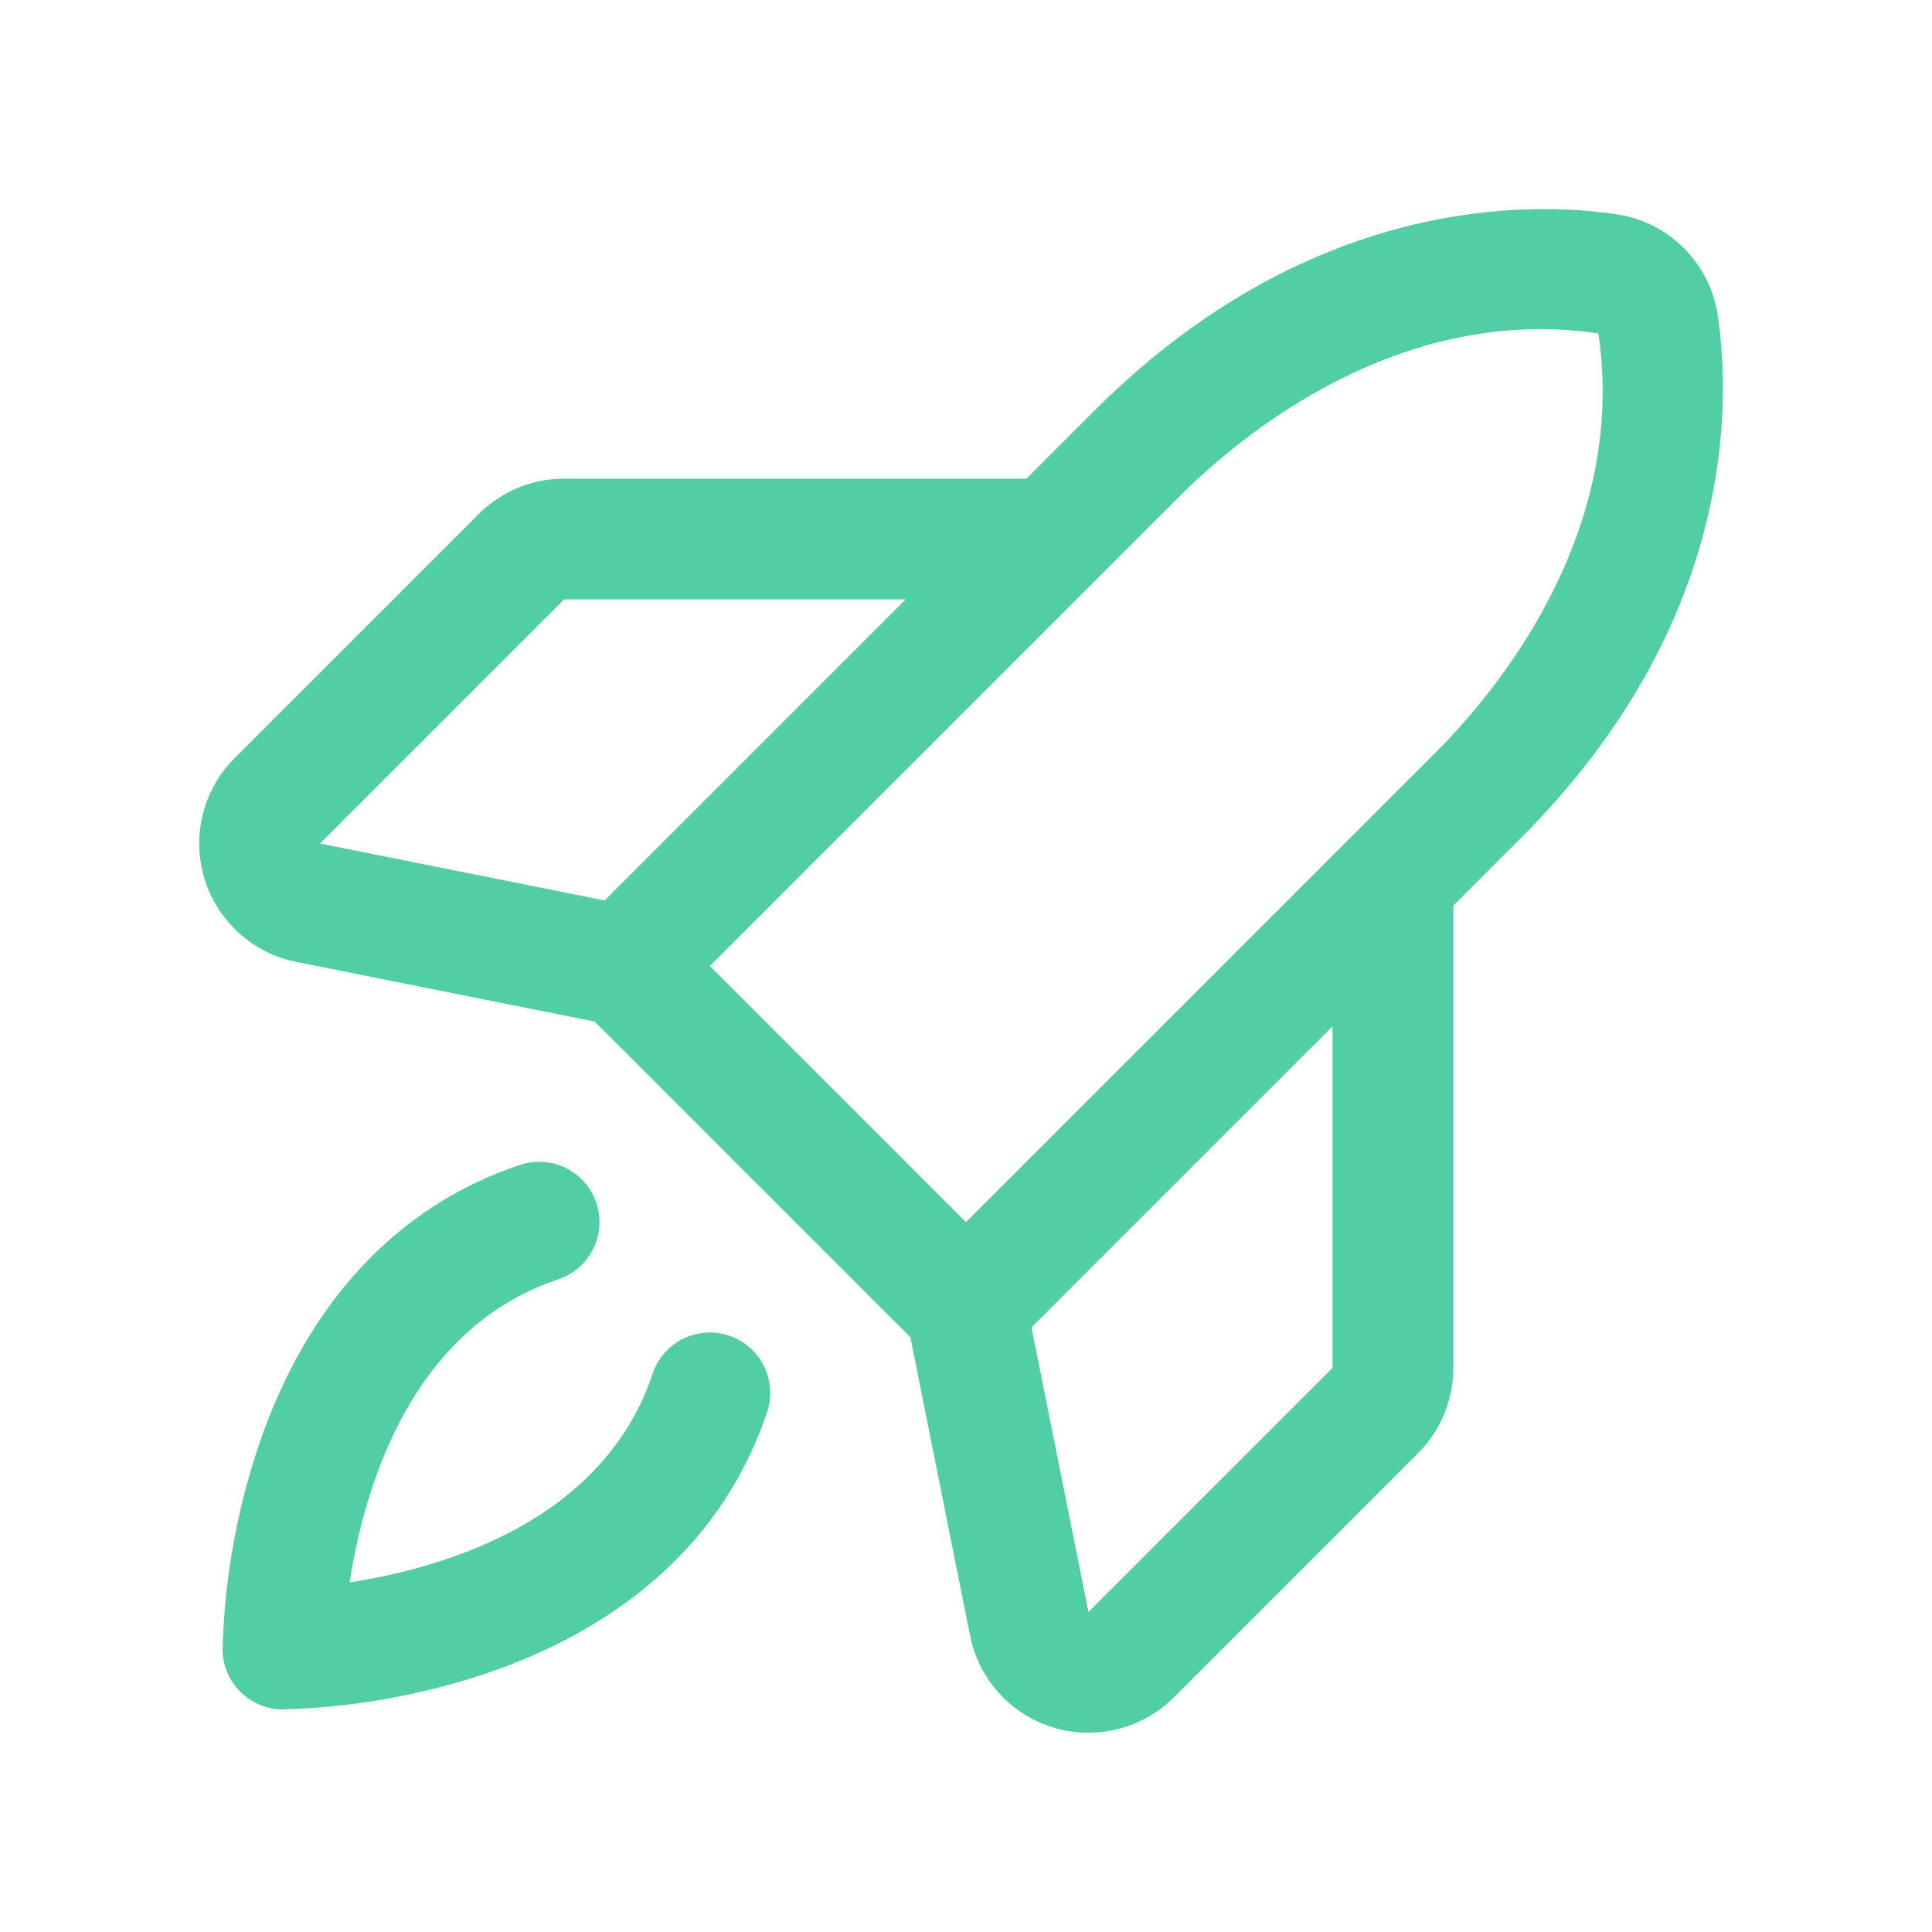 <svg width="36" height="36" viewBox="0 0 36 36" fill="none" xmlns="http://www.w3.org/2000/svg">
<path d="M14.294 26.311C13.527 28.611 11.7 30.302 9.009 31.199C7.802 31.598 6.543 31.818 5.272 31.853C4.974 31.853 4.687 31.734 4.477 31.523C4.266 31.312 4.147 31.026 4.147 30.728C4.182 29.457 4.402 28.198 4.801 26.991C5.698 24.3 7.389 22.473 9.689 21.706C9.829 21.659 9.977 21.64 10.125 21.651C10.272 21.661 10.416 21.7 10.548 21.766C10.681 21.832 10.799 21.924 10.895 22.035C10.992 22.147 11.066 22.277 11.113 22.417C11.16 22.557 11.178 22.705 11.168 22.853C11.157 23 11.118 23.144 11.052 23.276C10.986 23.408 10.894 23.526 10.782 23.623C10.671 23.72 10.541 23.794 10.401 23.84C7.636 24.762 6.78 27.762 6.515 29.485C8.237 29.22 11.238 28.364 12.16 25.599C12.206 25.459 12.28 25.329 12.377 25.218C12.474 25.106 12.591 25.014 12.724 24.948C12.856 24.882 13 24.843 13.147 24.832C13.295 24.821 13.443 24.84 13.583 24.887C13.723 24.934 13.853 25.008 13.964 25.104C14.076 25.201 14.168 25.319 14.234 25.451C14.3 25.584 14.339 25.728 14.35 25.875C14.36 26.023 14.341 26.171 14.294 26.311ZM28.341 15.614L27.08 16.875V25.489C27.081 25.785 27.023 26.077 26.91 26.35C26.797 26.623 26.631 26.871 26.421 27.08L21.873 31.628C21.585 31.916 21.224 32.12 20.829 32.219C20.434 32.319 20.02 32.309 19.63 32.191C19.24 32.072 18.89 31.851 18.616 31.549C18.342 31.248 18.155 30.878 18.076 30.478L16.964 24.919L11.081 19.036L5.522 17.924C5.122 17.845 4.752 17.658 4.451 17.384C4.149 17.11 3.927 16.76 3.809 16.37C3.691 15.98 3.681 15.566 3.78 15.171C3.879 14.776 4.084 14.415 4.372 14.127L8.92 9.579C9.128 9.37 9.376 9.203 9.649 9.09C9.923 8.977 10.215 8.919 10.511 8.92H19.125L20.386 7.659C24.407 3.639 28.532 3.755 30.119 3.992C30.595 4.061 31.037 4.282 31.377 4.623C31.717 4.963 31.939 5.405 32.008 5.881C32.245 7.468 32.361 11.593 28.341 15.614ZM5.963 15.718L11.266 16.779L16.875 11.17H10.511L5.963 15.718ZM13.227 18L18 22.773L26.75 14.023C27.849 12.924 30.342 9.965 29.783 6.213C26.034 5.657 23.076 8.151 21.977 9.25L13.227 18ZM24.83 19.125L19.221 24.734L20.282 30.037L24.83 25.489L24.83 19.125Z" fill="#52CEA6"/>
</svg>
